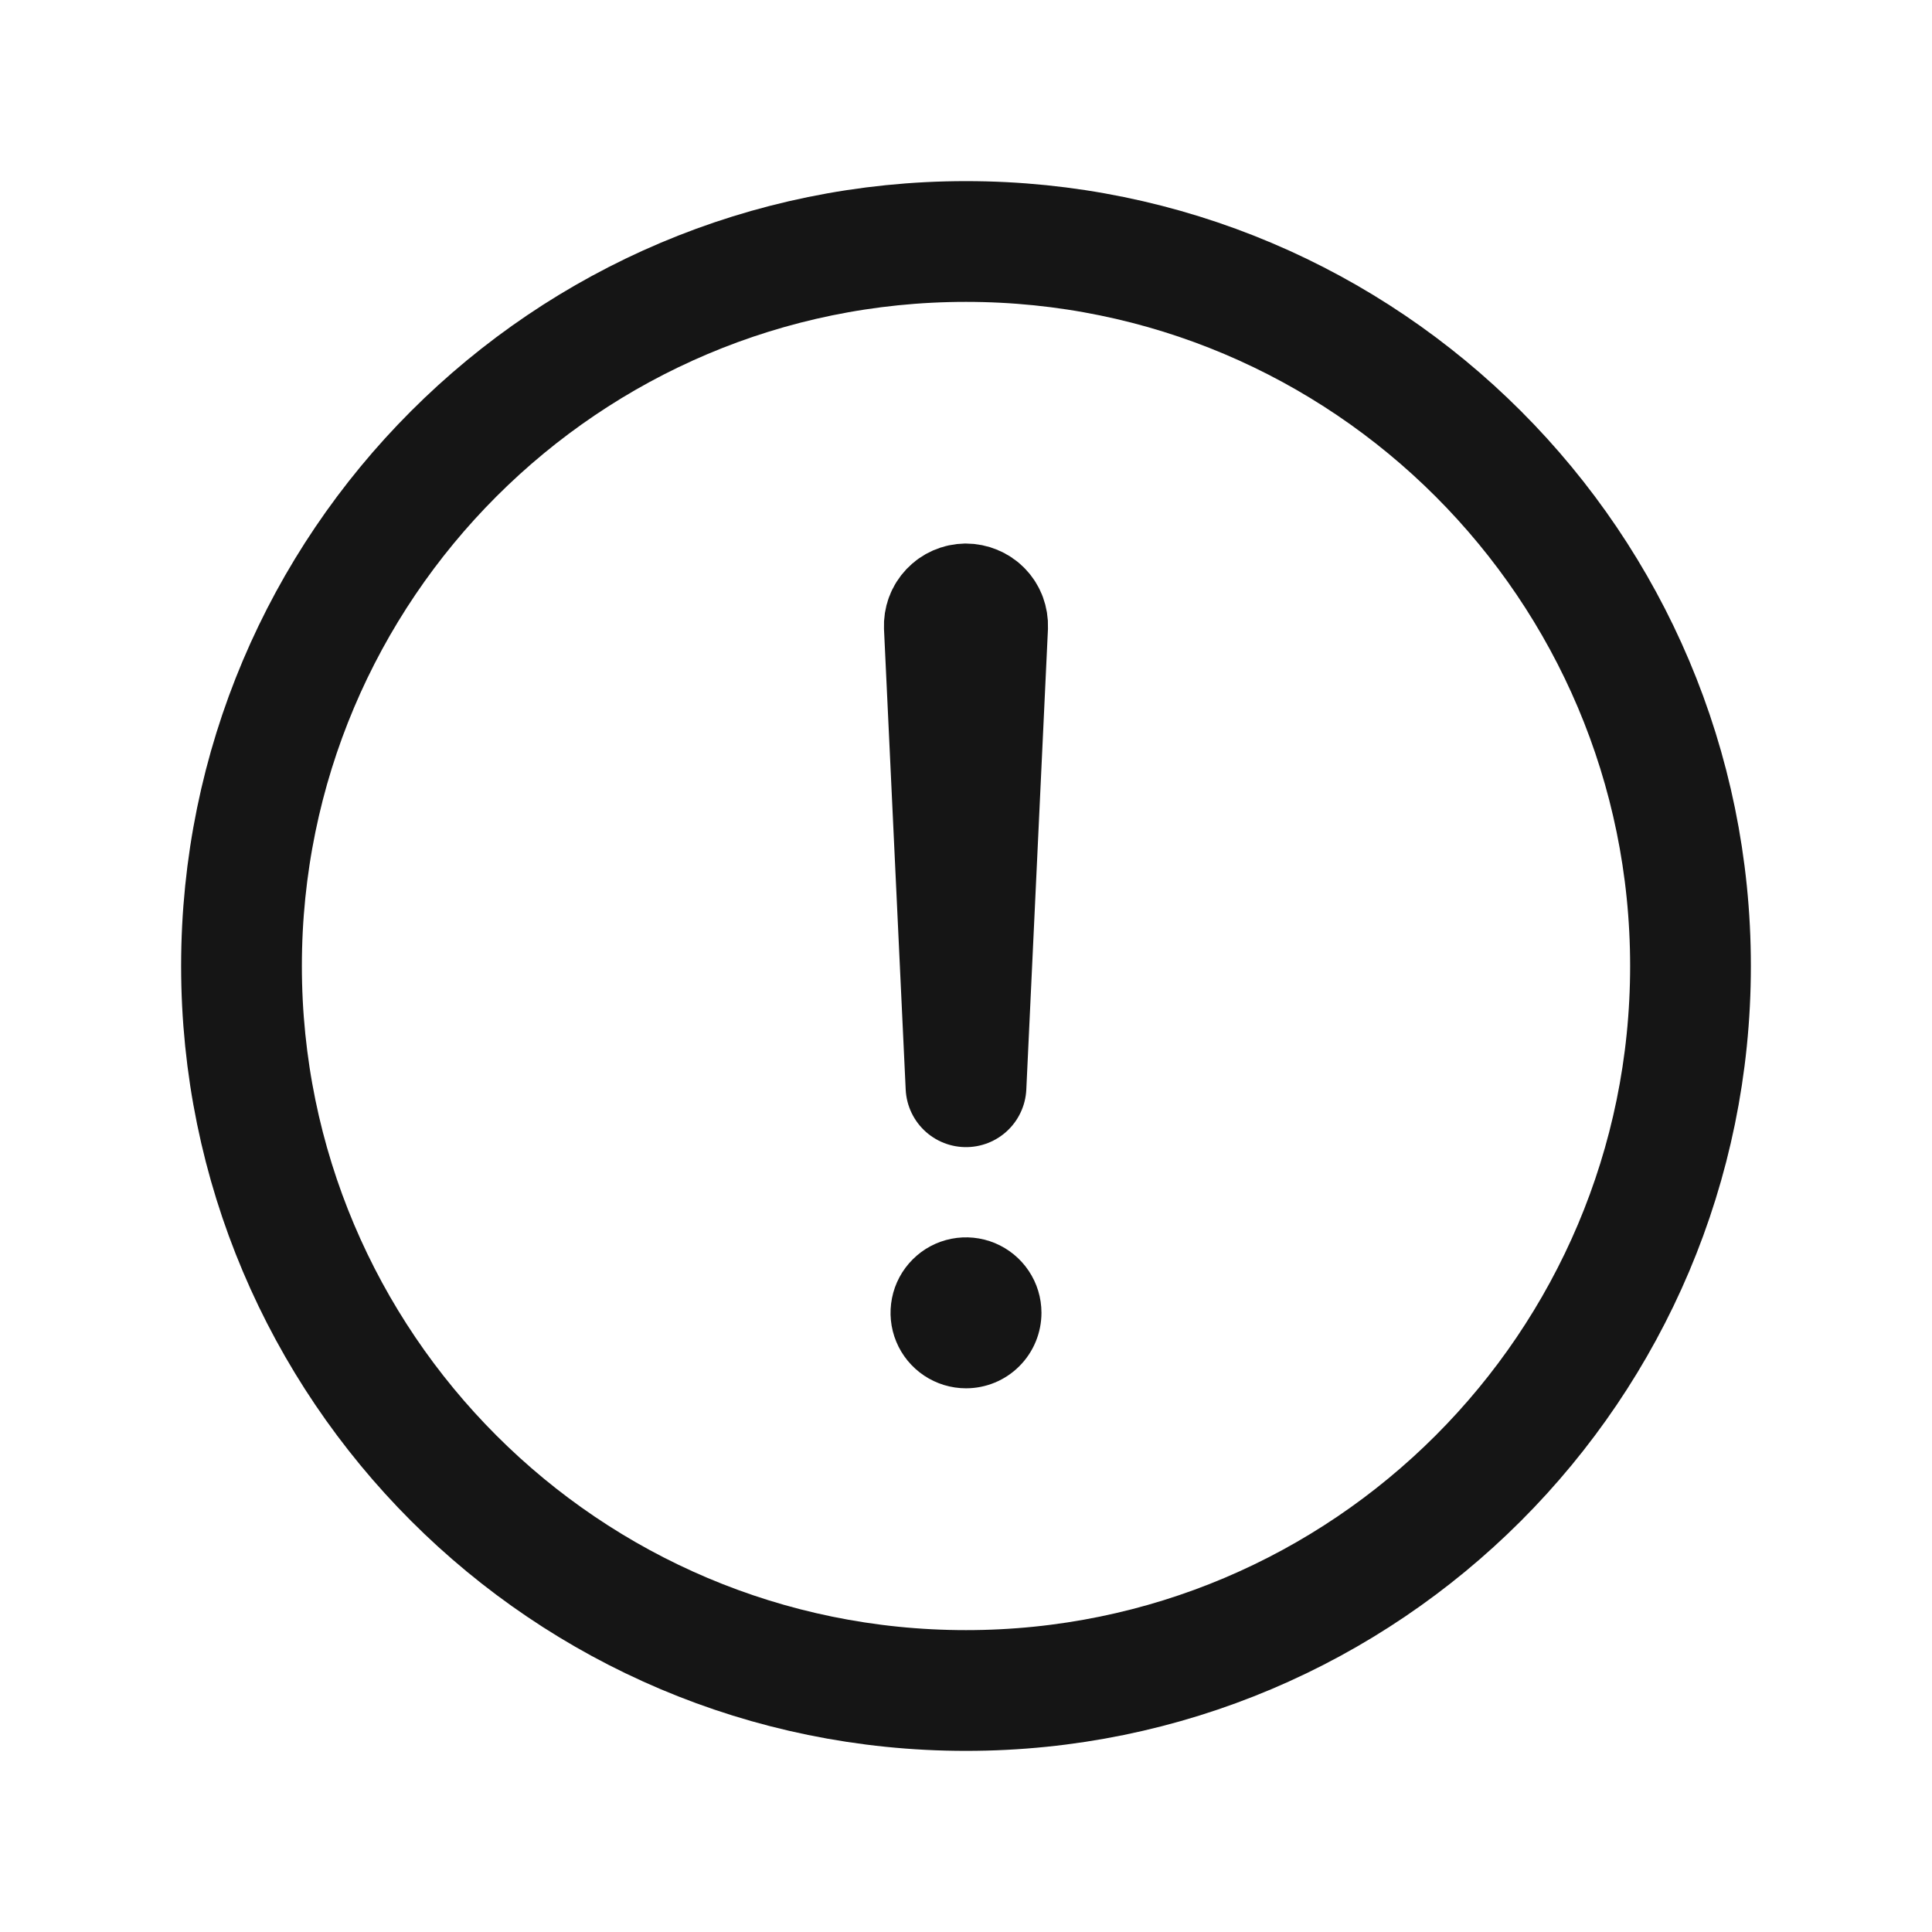 <?xml version="1.0" encoding="UTF-8"?> <svg xmlns="http://www.w3.org/2000/svg" width="36" height="36" viewBox="0 0 36 36" fill="none"><path d="M31.5 18C31.5 10.547 25.453 4.5 18 4.5C10.547 4.5 4.5 10.547 4.5 18C4.5 25.453 10.547 31.5 18 31.5C25.453 31.5 31.5 25.453 31.5 18Z" stroke="#151515" stroke-width="2.25" stroke-miterlimit="10"></path><path d="M17.596 11.675L18 20.25L18.403 11.675C18.405 11.62 18.396 11.566 18.377 11.514C18.358 11.463 18.328 11.416 18.29 11.377C18.252 11.337 18.206 11.306 18.155 11.285C18.105 11.264 18.05 11.253 17.995 11.253C17.941 11.254 17.888 11.265 17.838 11.287C17.788 11.309 17.744 11.34 17.706 11.38C17.669 11.419 17.64 11.465 17.621 11.516C17.602 11.567 17.594 11.621 17.596 11.675Z" stroke="#151515" stroke-width="2.25" stroke-linecap="round" stroke-linejoin="round"></path><path d="M18 25.869C17.722 25.869 17.45 25.786 17.219 25.632C16.988 25.477 16.807 25.258 16.701 25.001C16.594 24.744 16.567 24.461 16.621 24.188C16.675 23.915 16.809 23.665 17.006 23.468C17.202 23.271 17.453 23.137 17.726 23.083C17.998 23.029 18.281 23.057 18.538 23.163C18.795 23.27 19.015 23.45 19.169 23.681C19.324 23.912 19.406 24.184 19.406 24.462C19.406 24.835 19.258 25.193 18.994 25.457C18.731 25.721 18.373 25.869 18 25.869Z" fill="#151515"></path></svg> 